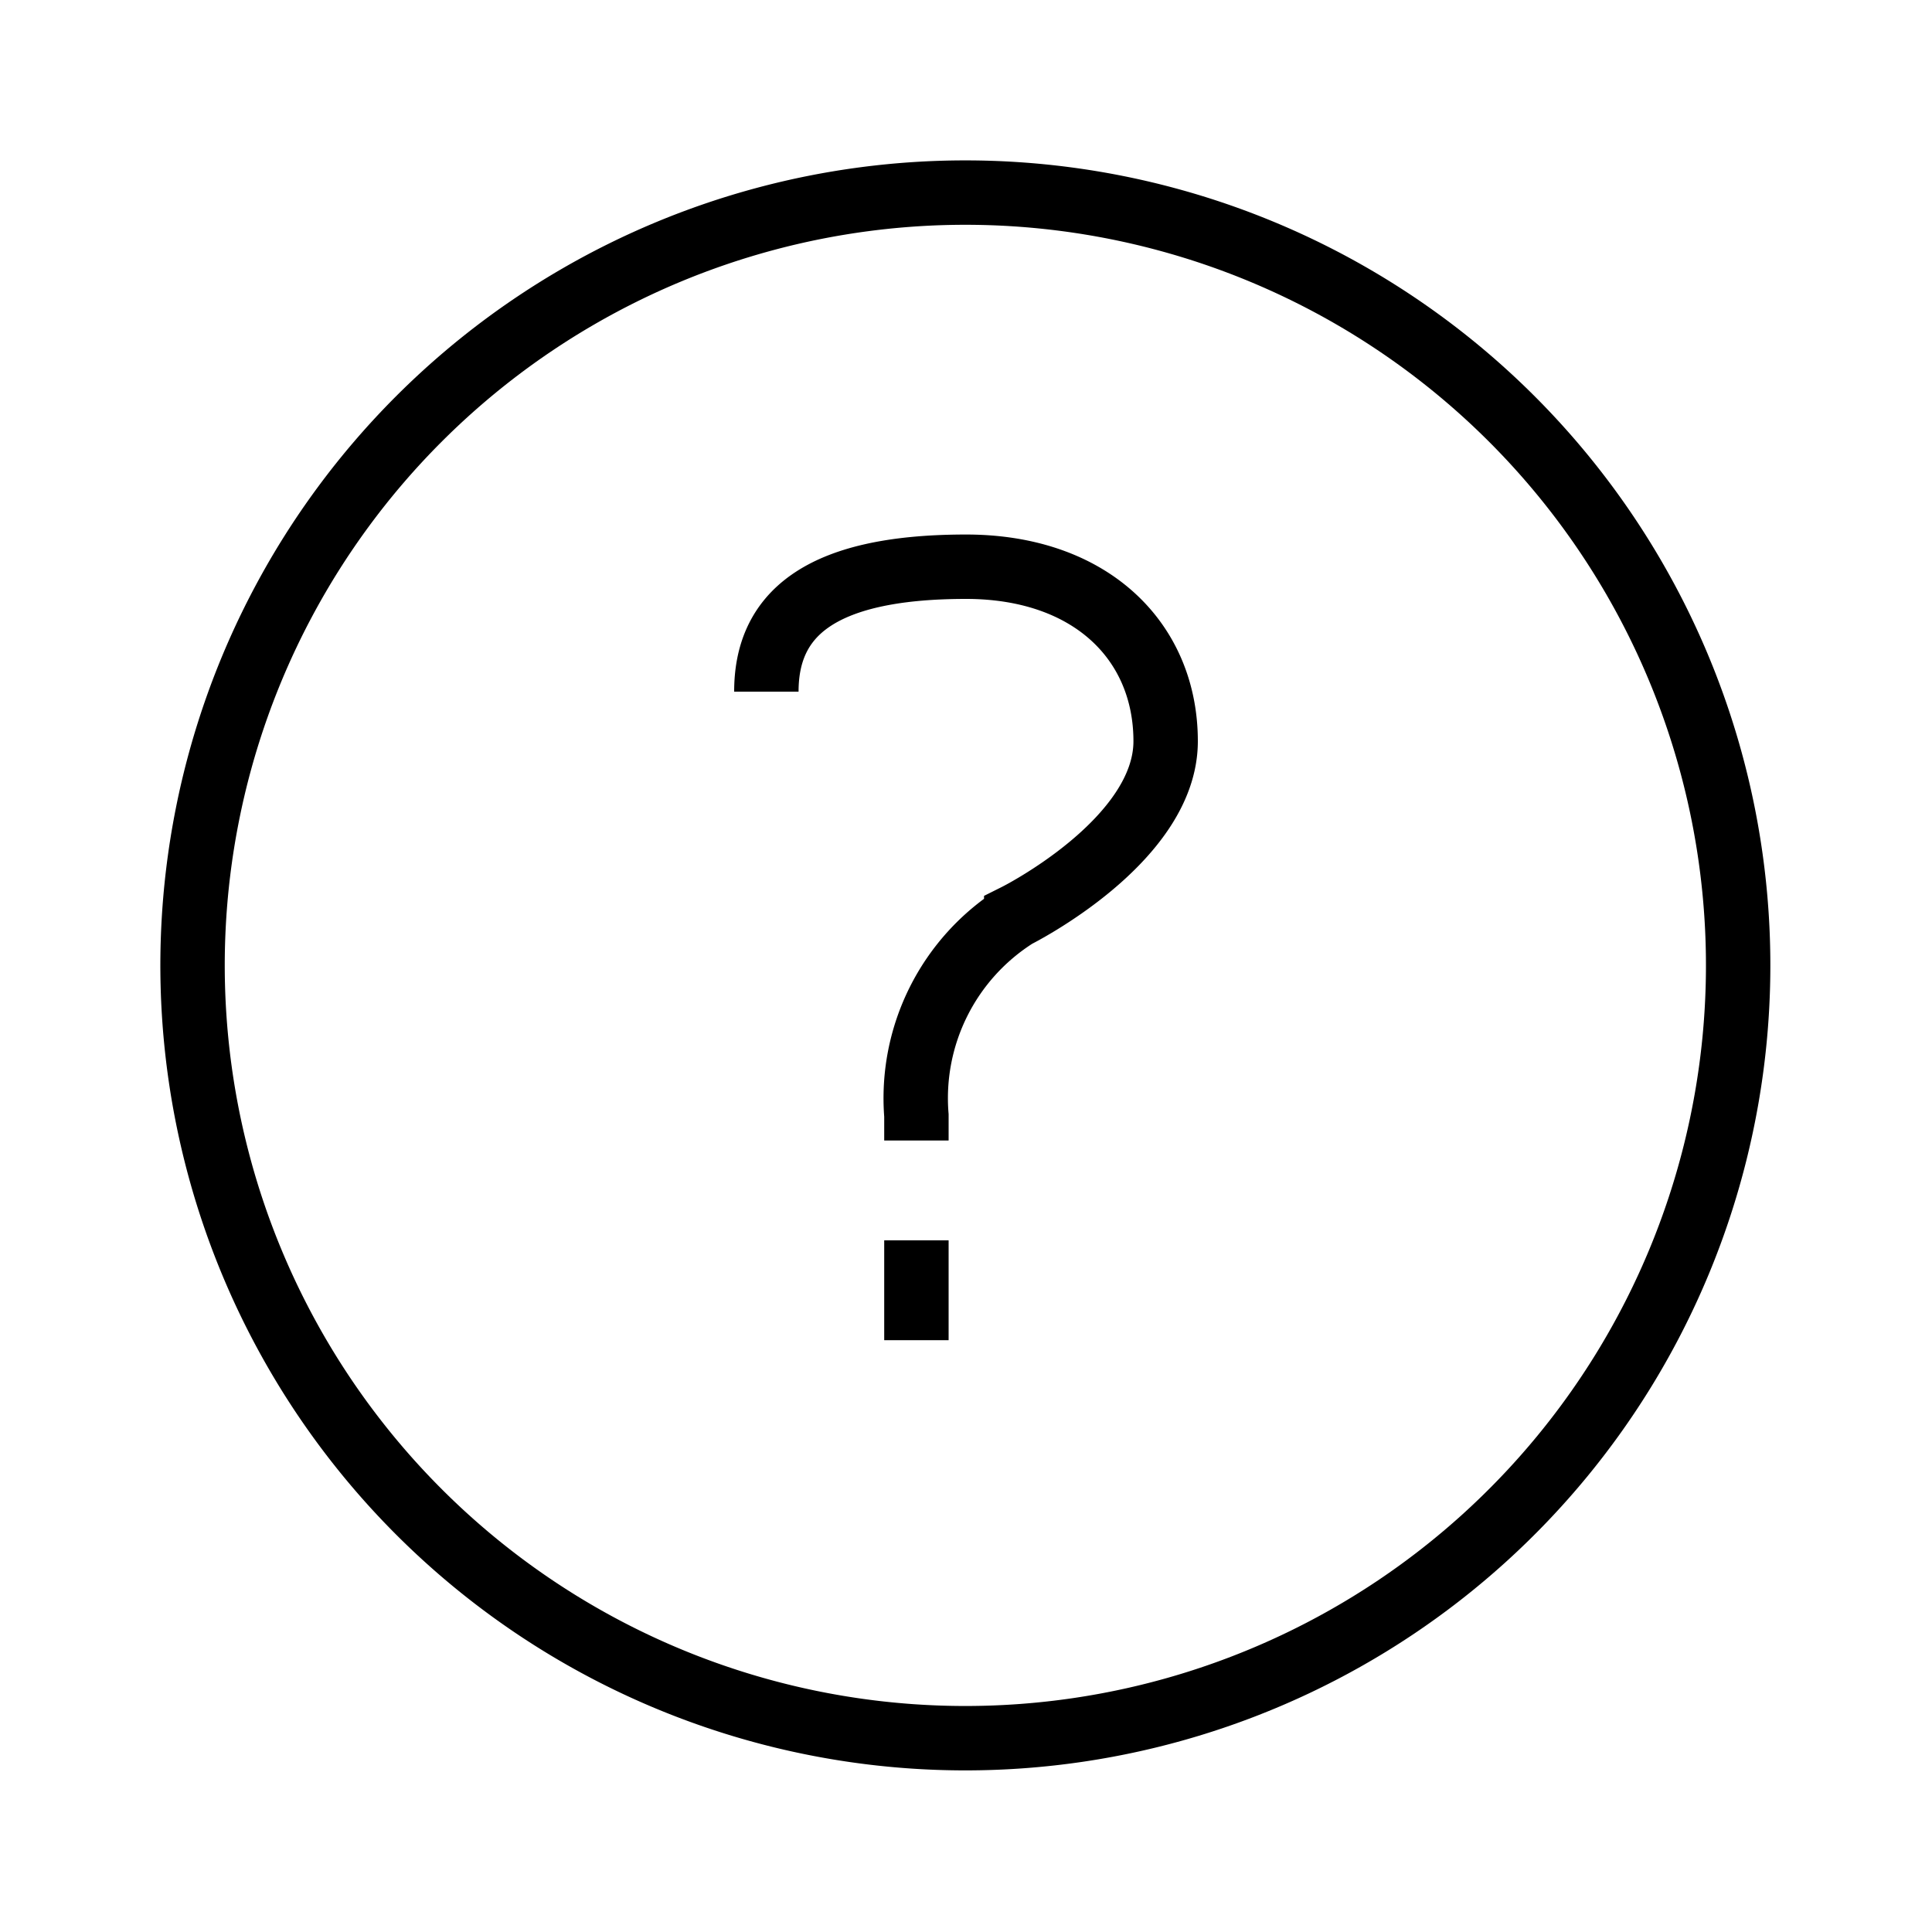 <svg data-name="Calque 1" xmlns="http://www.w3.org/2000/svg" width="30" height="30" viewBox="0 0 30 30"><title>toolbar-help</title><g data-name="Nouveau symbole 88" fill="none" stroke="#000" stroke-miterlimit="10"><path d="M23.49 6.52a12 12 0 1 1-17 0 12 12 0 0 1 17 0zM14.23 19.26v1.55"/><path d="M11.9 10.74c0-1.16.77-1.94 3.1-1.94 1.94 0 3.1 1.16 3.1 2.71s-2.32 2.71-2.32 2.71a3.35 3.35 0 0 0-1.55 3.1v.39"/></g></svg>